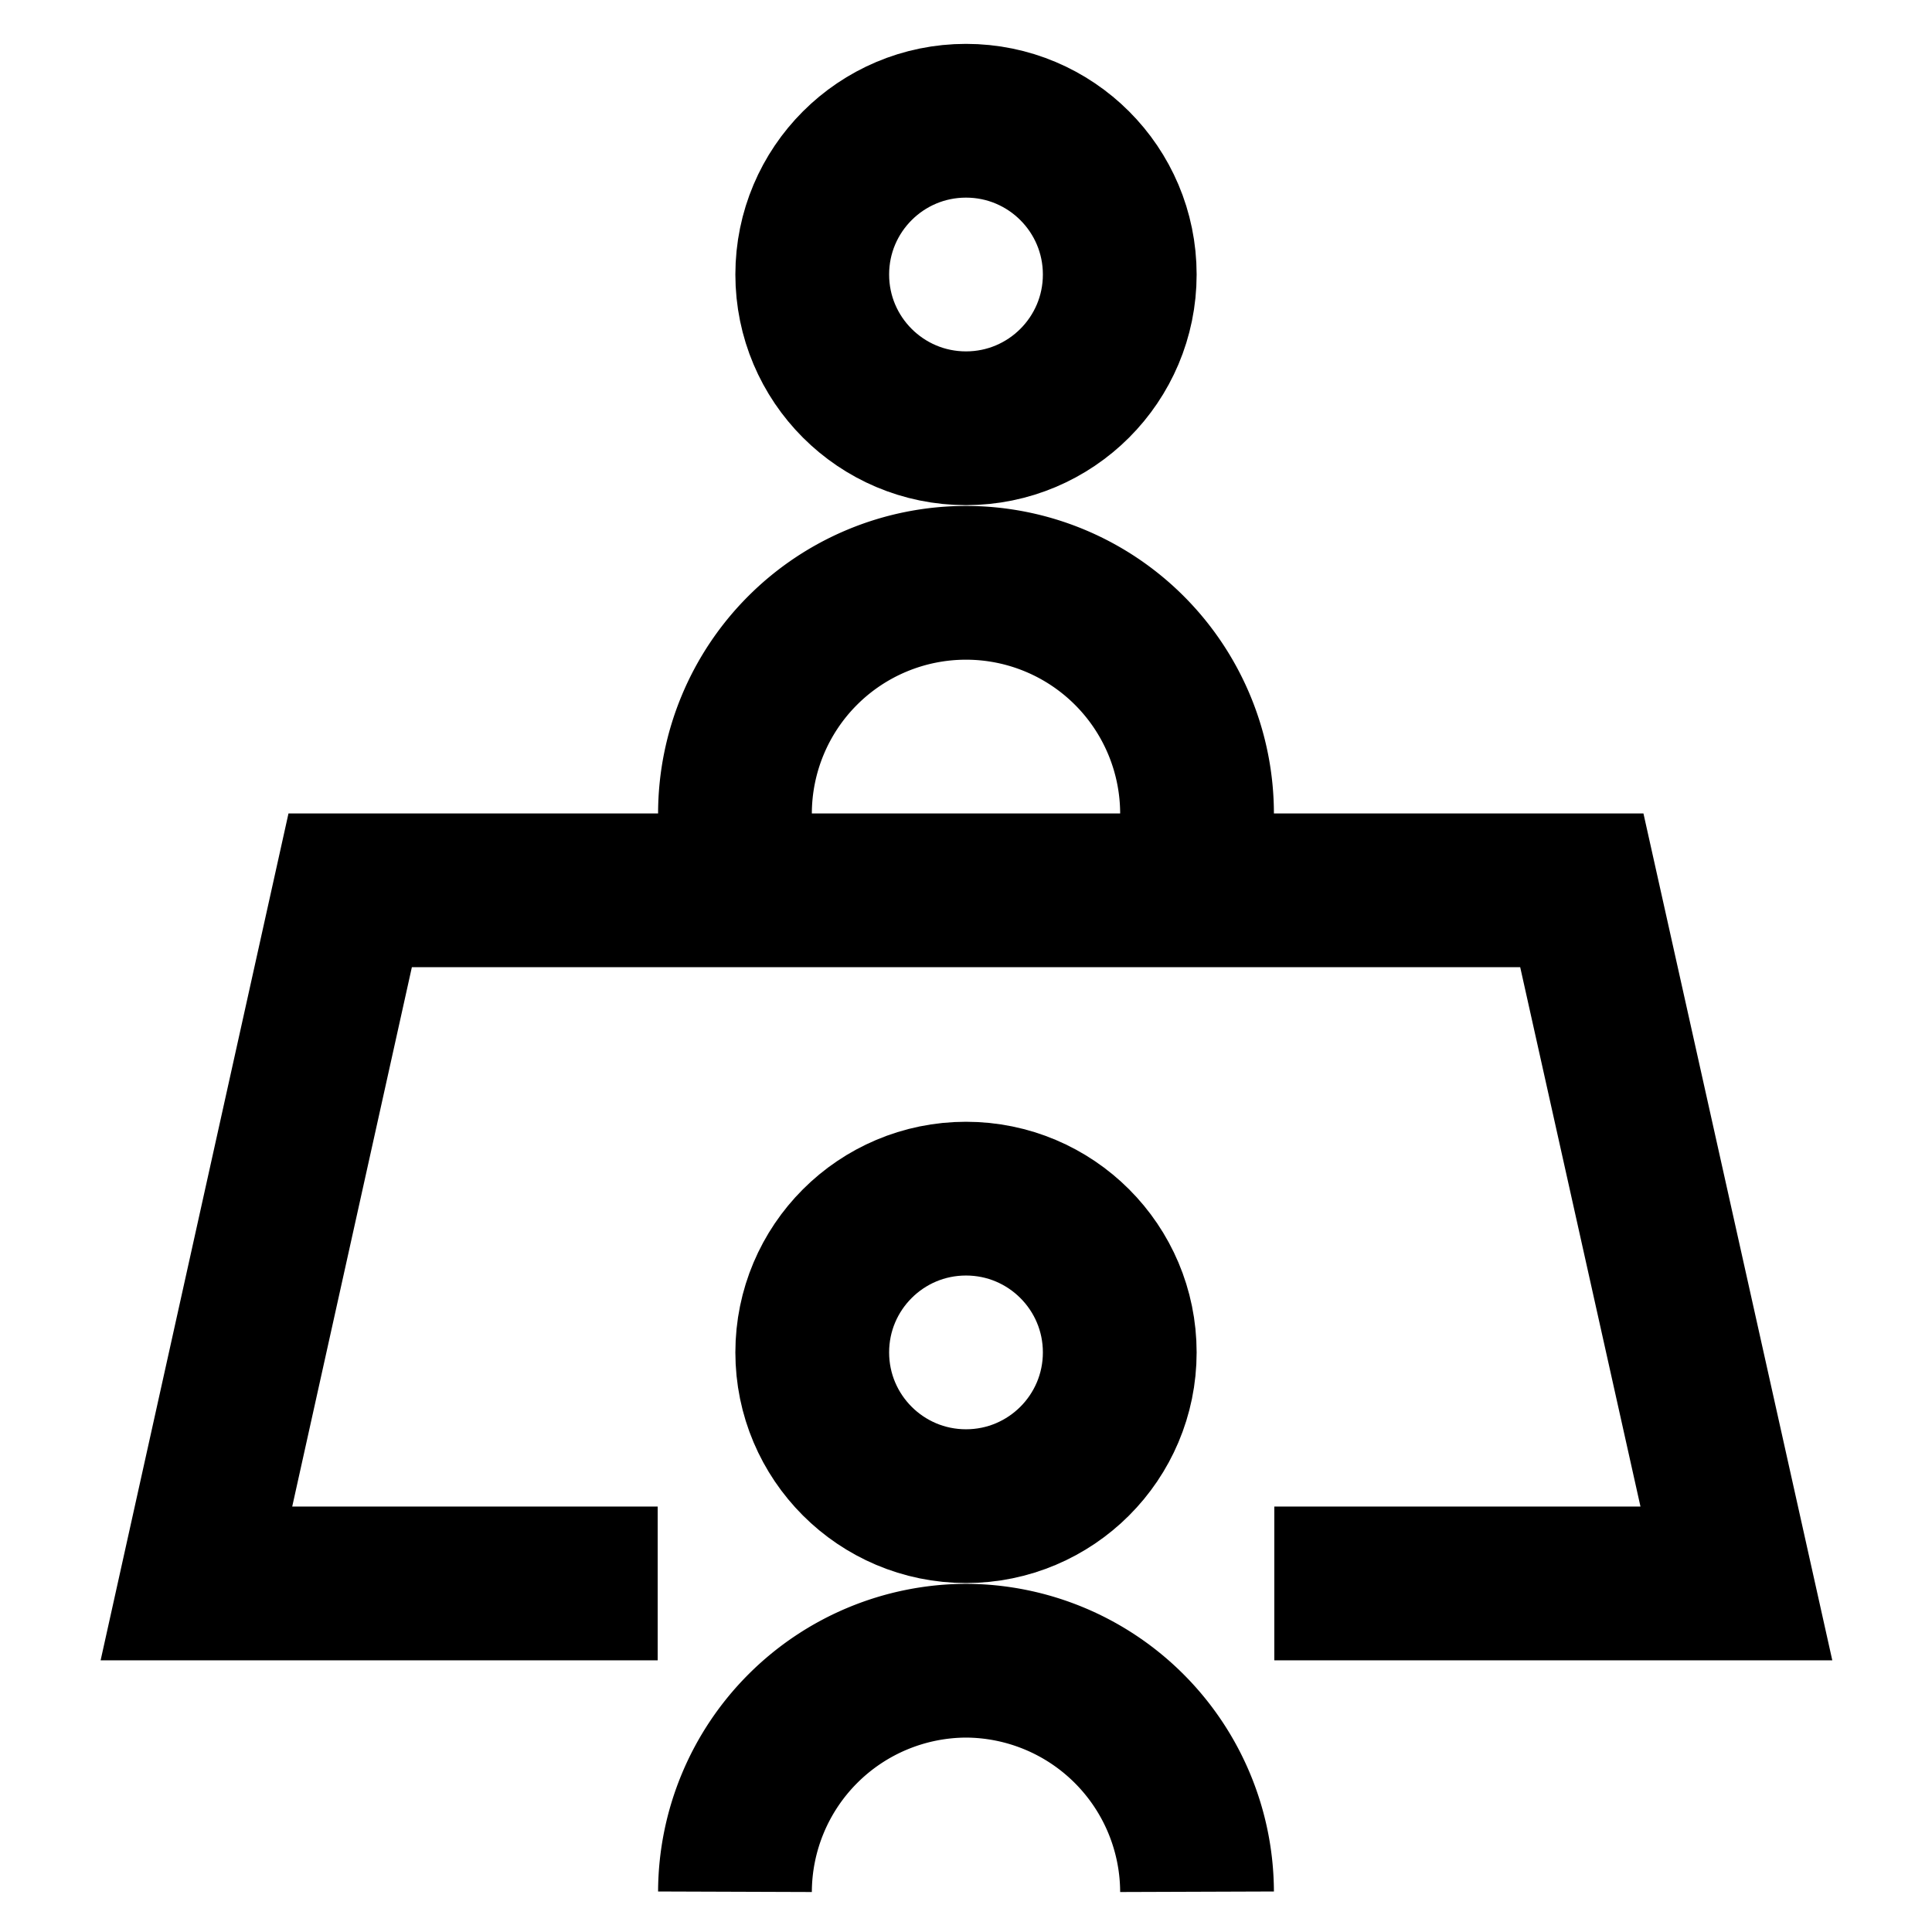 <svg id="Layer_1" data-name="Layer 1" xmlns="http://www.w3.org/2000/svg" viewBox="0 0 24 24"><defs><style>.cls-1{fill:none;stroke:#000;stroke-miterlimit:10;stroke-width:1.91px;}</style></defs><path class="cls-1" d="M9.13,23.5A2.88,2.88,0,0,1,12,20.63h0a2.88,2.88,0,0,1,2.87,2.87"/><circle class="cls-1" cx="12" cy="16.8" r="1.91"/><path class="cls-1" d="M9.13,10.11A2.87,2.87,0,0,1,12,7.24h0a2.87,2.87,0,0,1,2.87,2.87"/><circle class="cls-1" cx="12" cy="3.41" r="1.91"/><polyline class="cls-1" points="15.83 19.67 21.57 19.67 19.65 11.06 4.35 11.06 2.44 19.67 8.17 19.67"/></svg>